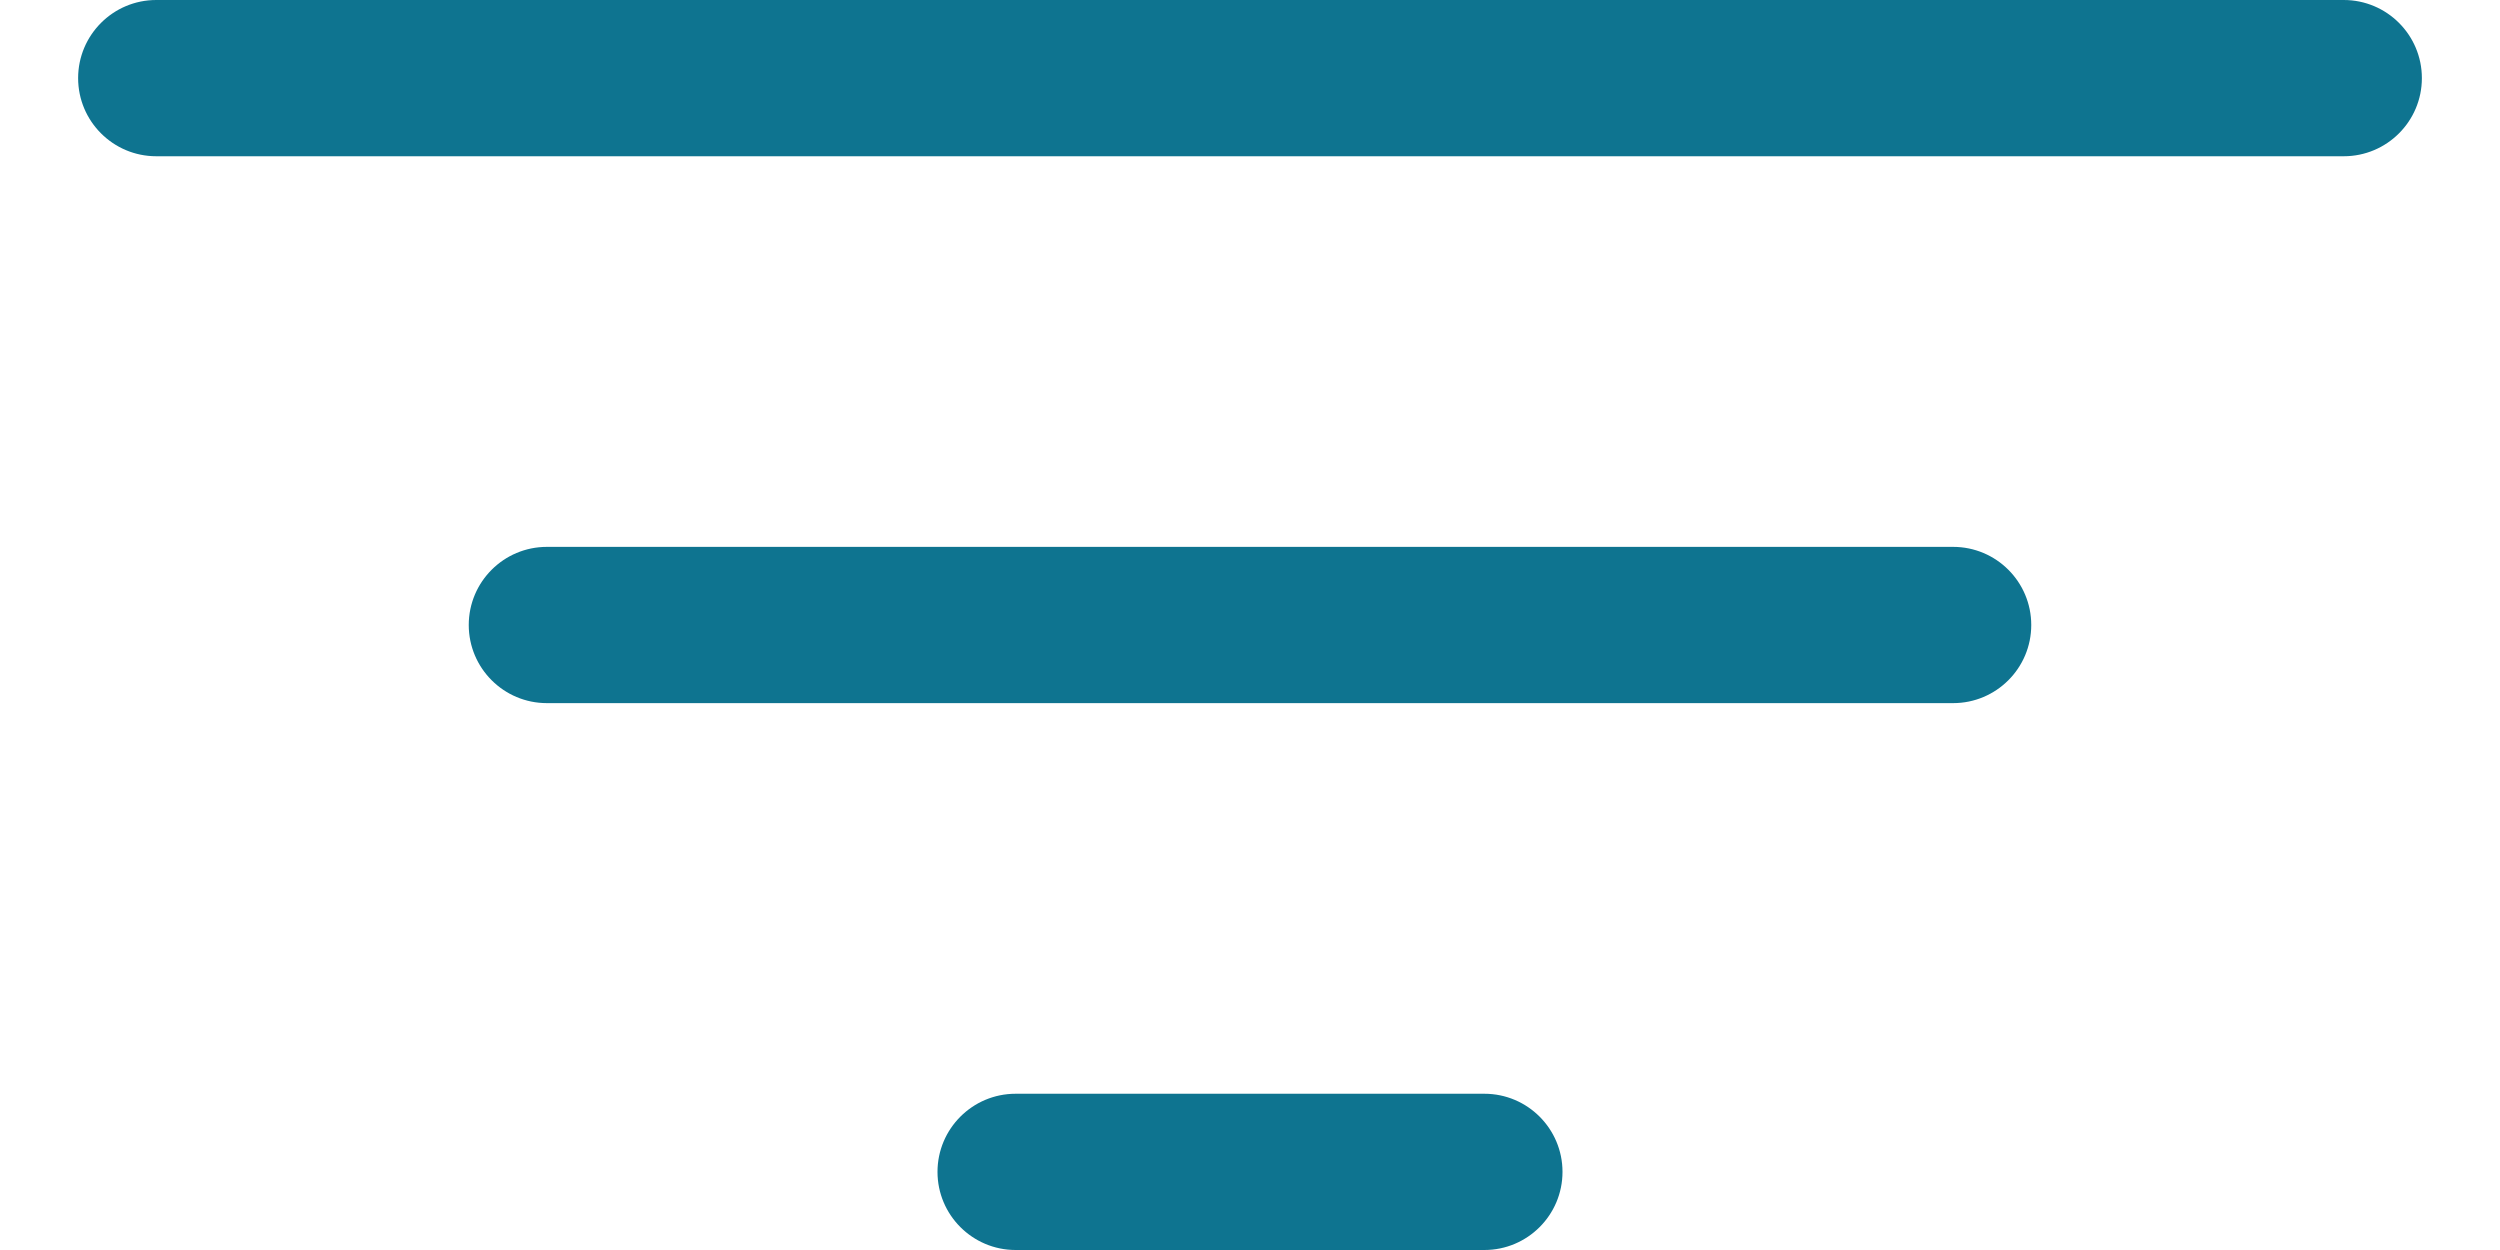 <svg width="16" height="8" viewBox="0 0 16 8" fill="none" xmlns="http://www.w3.org/2000/svg">
<path fill-rule="evenodd" clip-rule="evenodd" d="M0.5 0.5C0.5 0.224 0.724 0 1 0H15C15.276 0 15.5 0.224 15.5 0.5C15.5 0.776 15.276 1 15 1H1C0.724 1 0.5 0.776 0.5 0.5ZM3 4C3 3.724 3.224 3.5 3.5 3.5H12.5C12.776 3.5 13 3.724 13 4C13 4.276 12.776 4.5 12.5 4.5H3.5C3.224 4.5 3 4.276 3 4ZM6 7.5C6 7.224 6.224 7 6.5 7H9.5C9.776 7 10 7.224 10 7.5C10 7.776 9.776 8 9.5 8H6.5C6.224 8 6 7.776 6 7.5Z" fill="#0E7490"/>
</svg>
